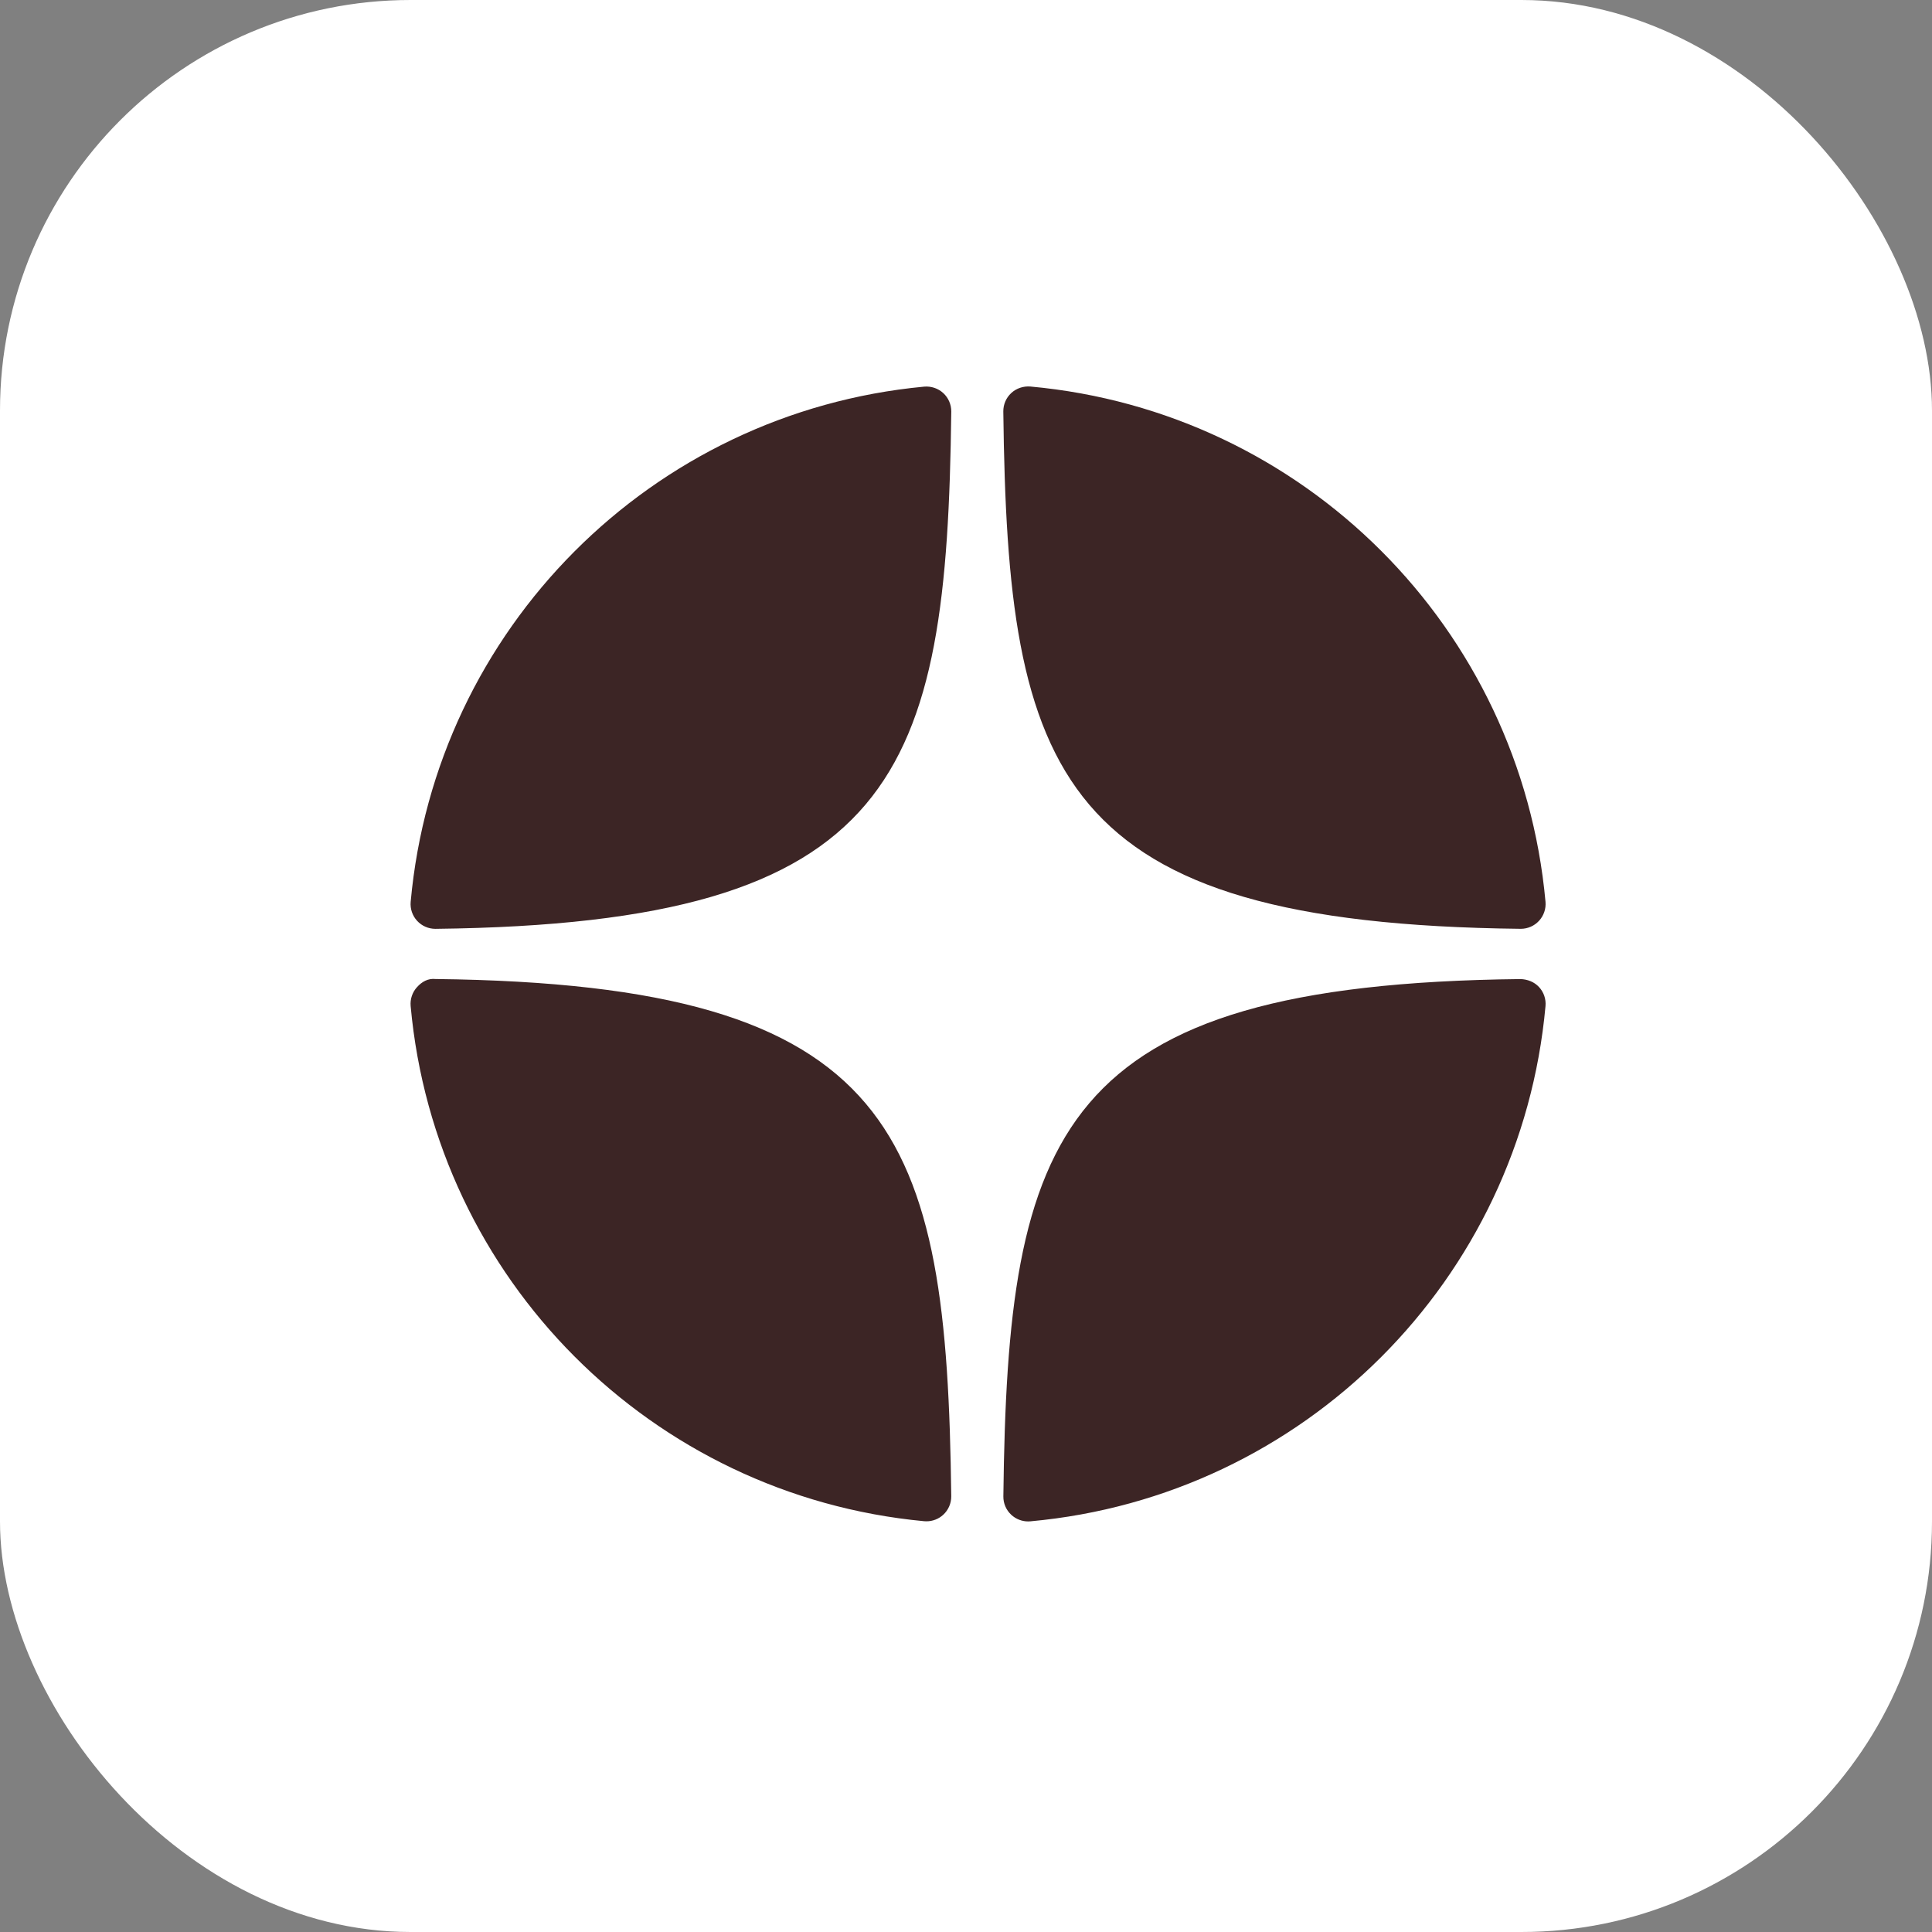 <?xml version="1.0" encoding="UTF-8"?> <svg xmlns="http://www.w3.org/2000/svg" width="80" height="80" viewBox="0 0 80 80" fill="none"><rect x="0" y="0" width="80" height="80" fill="#808080" stroke="none"/><rect width="80" height="80" rx="17" fill="white"></rect><g clip-path="url(#clip0_3546_2464)"><path d="M62.963 38.46C62.967 38.46 62.97 38.46 62.974 38.46C63.26 38.46 63.533 38.34 63.727 38.13C63.924 37.916 64.022 37.63 63.996 37.34C62.966 26.011 53.996 17.037 42.665 16.005C42.377 15.983 42.088 16.076 41.875 16.274C41.661 16.471 41.542 16.749 41.545 17.039C41.724 32.097 43.71 38.249 62.963 38.46ZM62.963 40.541C43.71 40.751 41.725 46.904 41.547 61.961C41.543 62.251 41.662 62.529 41.876 62.726C42.067 62.902 42.316 62.999 42.572 62.999C42.603 62.999 42.635 62.998 42.666 62.995C53.997 61.963 62.967 52.991 63.996 41.66C64.022 41.37 63.925 41.084 63.727 40.871C63.529 40.657 63.253 40.552 62.963 40.541ZM38.266 16.01C26.971 17.072 18.03 26.043 17.005 37.343C16.979 37.632 17.076 37.918 17.274 38.132C17.468 38.342 17.742 38.461 18.027 38.461C18.031 38.461 18.035 38.461 18.039 38.461C37.228 38.24 39.209 32.091 39.39 17.044C39.393 16.753 39.273 16.474 39.059 16.277C38.844 16.08 38.556 15.984 38.266 16.01ZM18.038 40.539C17.719 40.504 17.469 40.655 17.273 40.869C17.076 41.082 16.978 41.368 17.004 41.658C18.029 52.957 26.971 61.928 38.266 62.99C38.298 62.993 38.331 62.994 38.363 62.994C38.619 62.994 38.868 62.898 39.059 62.722C39.272 62.525 39.392 62.246 39.389 61.956C39.208 46.91 37.228 40.76 18.038 40.539Z" fill="#3C2525"></path></g><defs><clipPath id="clip0_3546_2464"><rect width="47" height="47" fill="white" transform="translate(17 16)"></rect></clipPath></defs></svg> 